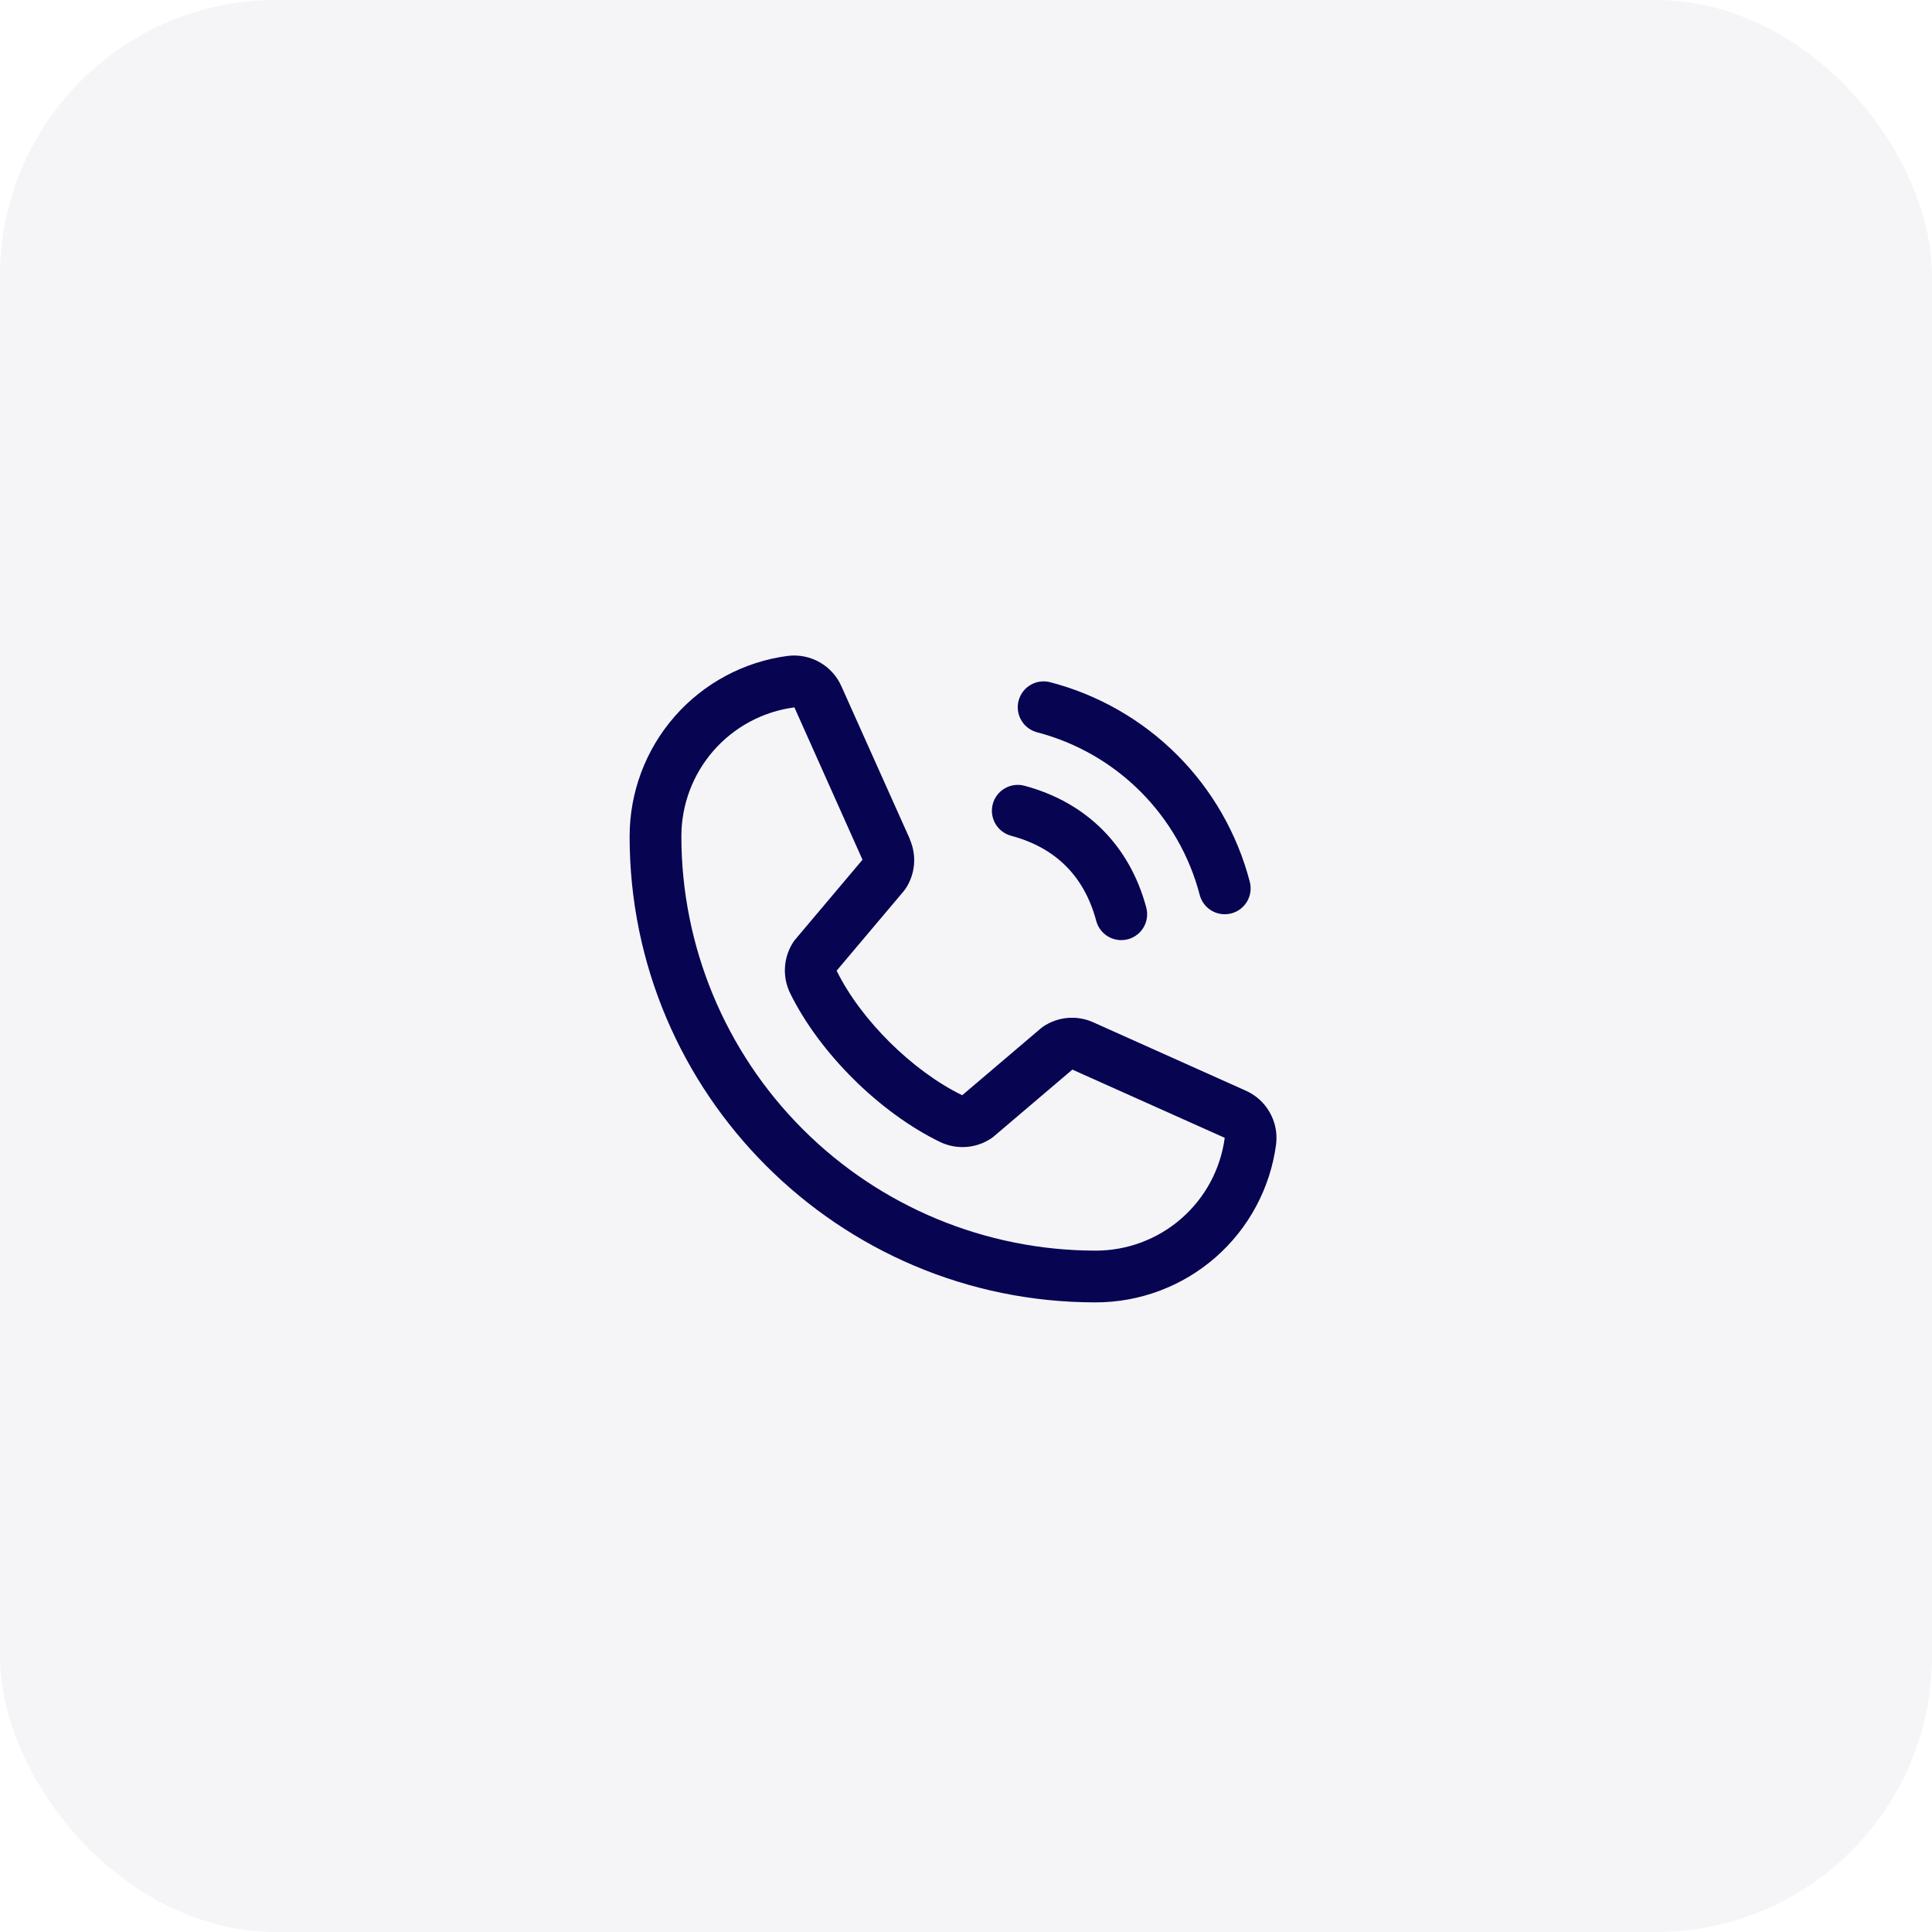 <svg xmlns="http://www.w3.org/2000/svg" width="56" height="56" viewBox="0 0 56 56" fill="none"><rect width="56" height="56" rx="8" fill="#070452" fill-opacity="0.04"></rect><path d="M29.525 20.306C29.551 20.211 29.595 20.122 29.655 20.043C29.715 19.965 29.789 19.899 29.875 19.85C29.96 19.801 30.054 19.769 30.152 19.756C30.25 19.743 30.349 19.75 30.444 19.775C31.834 20.138 33.103 20.865 34.119 21.881C35.135 22.897 35.862 24.166 36.225 25.556C36.25 25.651 36.257 25.75 36.244 25.848C36.231 25.946 36.199 26.04 36.15 26.125C36.1 26.211 36.035 26.285 35.957 26.345C35.879 26.405 35.789 26.449 35.694 26.475C35.631 26.491 35.566 26.5 35.5 26.5C35.335 26.5 35.174 26.445 35.043 26.345C34.912 26.244 34.818 26.103 34.775 25.943C34.48 24.808 33.886 23.773 33.057 22.943C32.227 22.114 31.192 21.52 30.057 21.225C29.962 21.199 29.872 21.155 29.794 21.096C29.716 21.036 29.65 20.961 29.601 20.875C29.551 20.79 29.519 20.696 29.506 20.598C29.493 20.5 29.5 20.401 29.525 20.306ZM29.307 24.225C30.6 24.57 31.43 25.4 31.775 26.693C31.818 26.853 31.912 26.994 32.043 27.095C32.174 27.195 32.335 27.25 32.5 27.25C32.566 27.25 32.631 27.241 32.694 27.225C32.789 27.199 32.879 27.155 32.957 27.095C33.035 27.035 33.1 26.961 33.15 26.875C33.199 26.79 33.231 26.696 33.244 26.598C33.257 26.5 33.25 26.401 33.225 26.306C32.745 24.51 31.49 23.255 29.694 22.775C29.502 22.724 29.297 22.751 29.125 22.851C28.953 22.95 28.827 23.114 28.776 23.306C28.724 23.499 28.752 23.703 28.851 23.875C28.951 24.048 29.115 24.173 29.307 24.225ZM36.989 33.164C36.822 34.434 36.198 35.6 35.234 36.444C34.27 37.288 33.031 37.752 31.75 37.75C24.306 37.75 18.25 31.694 18.25 24.25C18.248 22.969 18.712 21.73 19.556 20.766C20.4 19.802 21.566 19.178 22.836 19.011C23.157 18.972 23.483 19.038 23.764 19.199C24.044 19.359 24.266 19.607 24.394 19.904L26.374 24.324V24.335C26.473 24.563 26.514 24.811 26.493 25.058C26.472 25.305 26.39 25.542 26.255 25.75C26.238 25.775 26.221 25.799 26.202 25.822L24.25 28.136C24.952 29.563 26.445 31.042 27.89 31.746L30.172 29.805C30.195 29.786 30.218 29.768 30.242 29.752C30.45 29.614 30.689 29.529 30.937 29.506C31.185 29.483 31.435 29.523 31.665 29.621L31.677 29.627L36.093 31.606C36.391 31.734 36.639 31.955 36.8 32.236C36.962 32.517 37.028 32.842 36.989 33.164ZM35.5 32.976C35.5 32.976 35.493 32.976 35.49 32.976L31.083 31.003L28.801 32.944C28.779 32.963 28.755 32.981 28.731 32.997C28.515 33.141 28.266 33.226 28.007 33.245C27.748 33.264 27.489 33.215 27.255 33.104C25.499 32.255 23.748 30.518 22.899 28.781C22.787 28.548 22.736 28.291 22.753 28.033C22.769 27.775 22.852 27.526 22.993 27.309C23.009 27.284 23.027 27.259 23.046 27.237L25 24.92L23.031 20.514C23.031 20.51 23.031 20.506 23.031 20.503C22.122 20.621 21.287 21.067 20.683 21.757C20.079 22.447 19.748 23.333 19.75 24.25C19.753 27.431 21.019 30.482 23.269 32.731C25.518 34.981 28.569 36.246 31.75 36.25C32.666 36.253 33.552 35.922 34.242 35.32C34.933 34.717 35.38 33.884 35.5 32.975V32.976Z" fill="#070452"></path></svg>